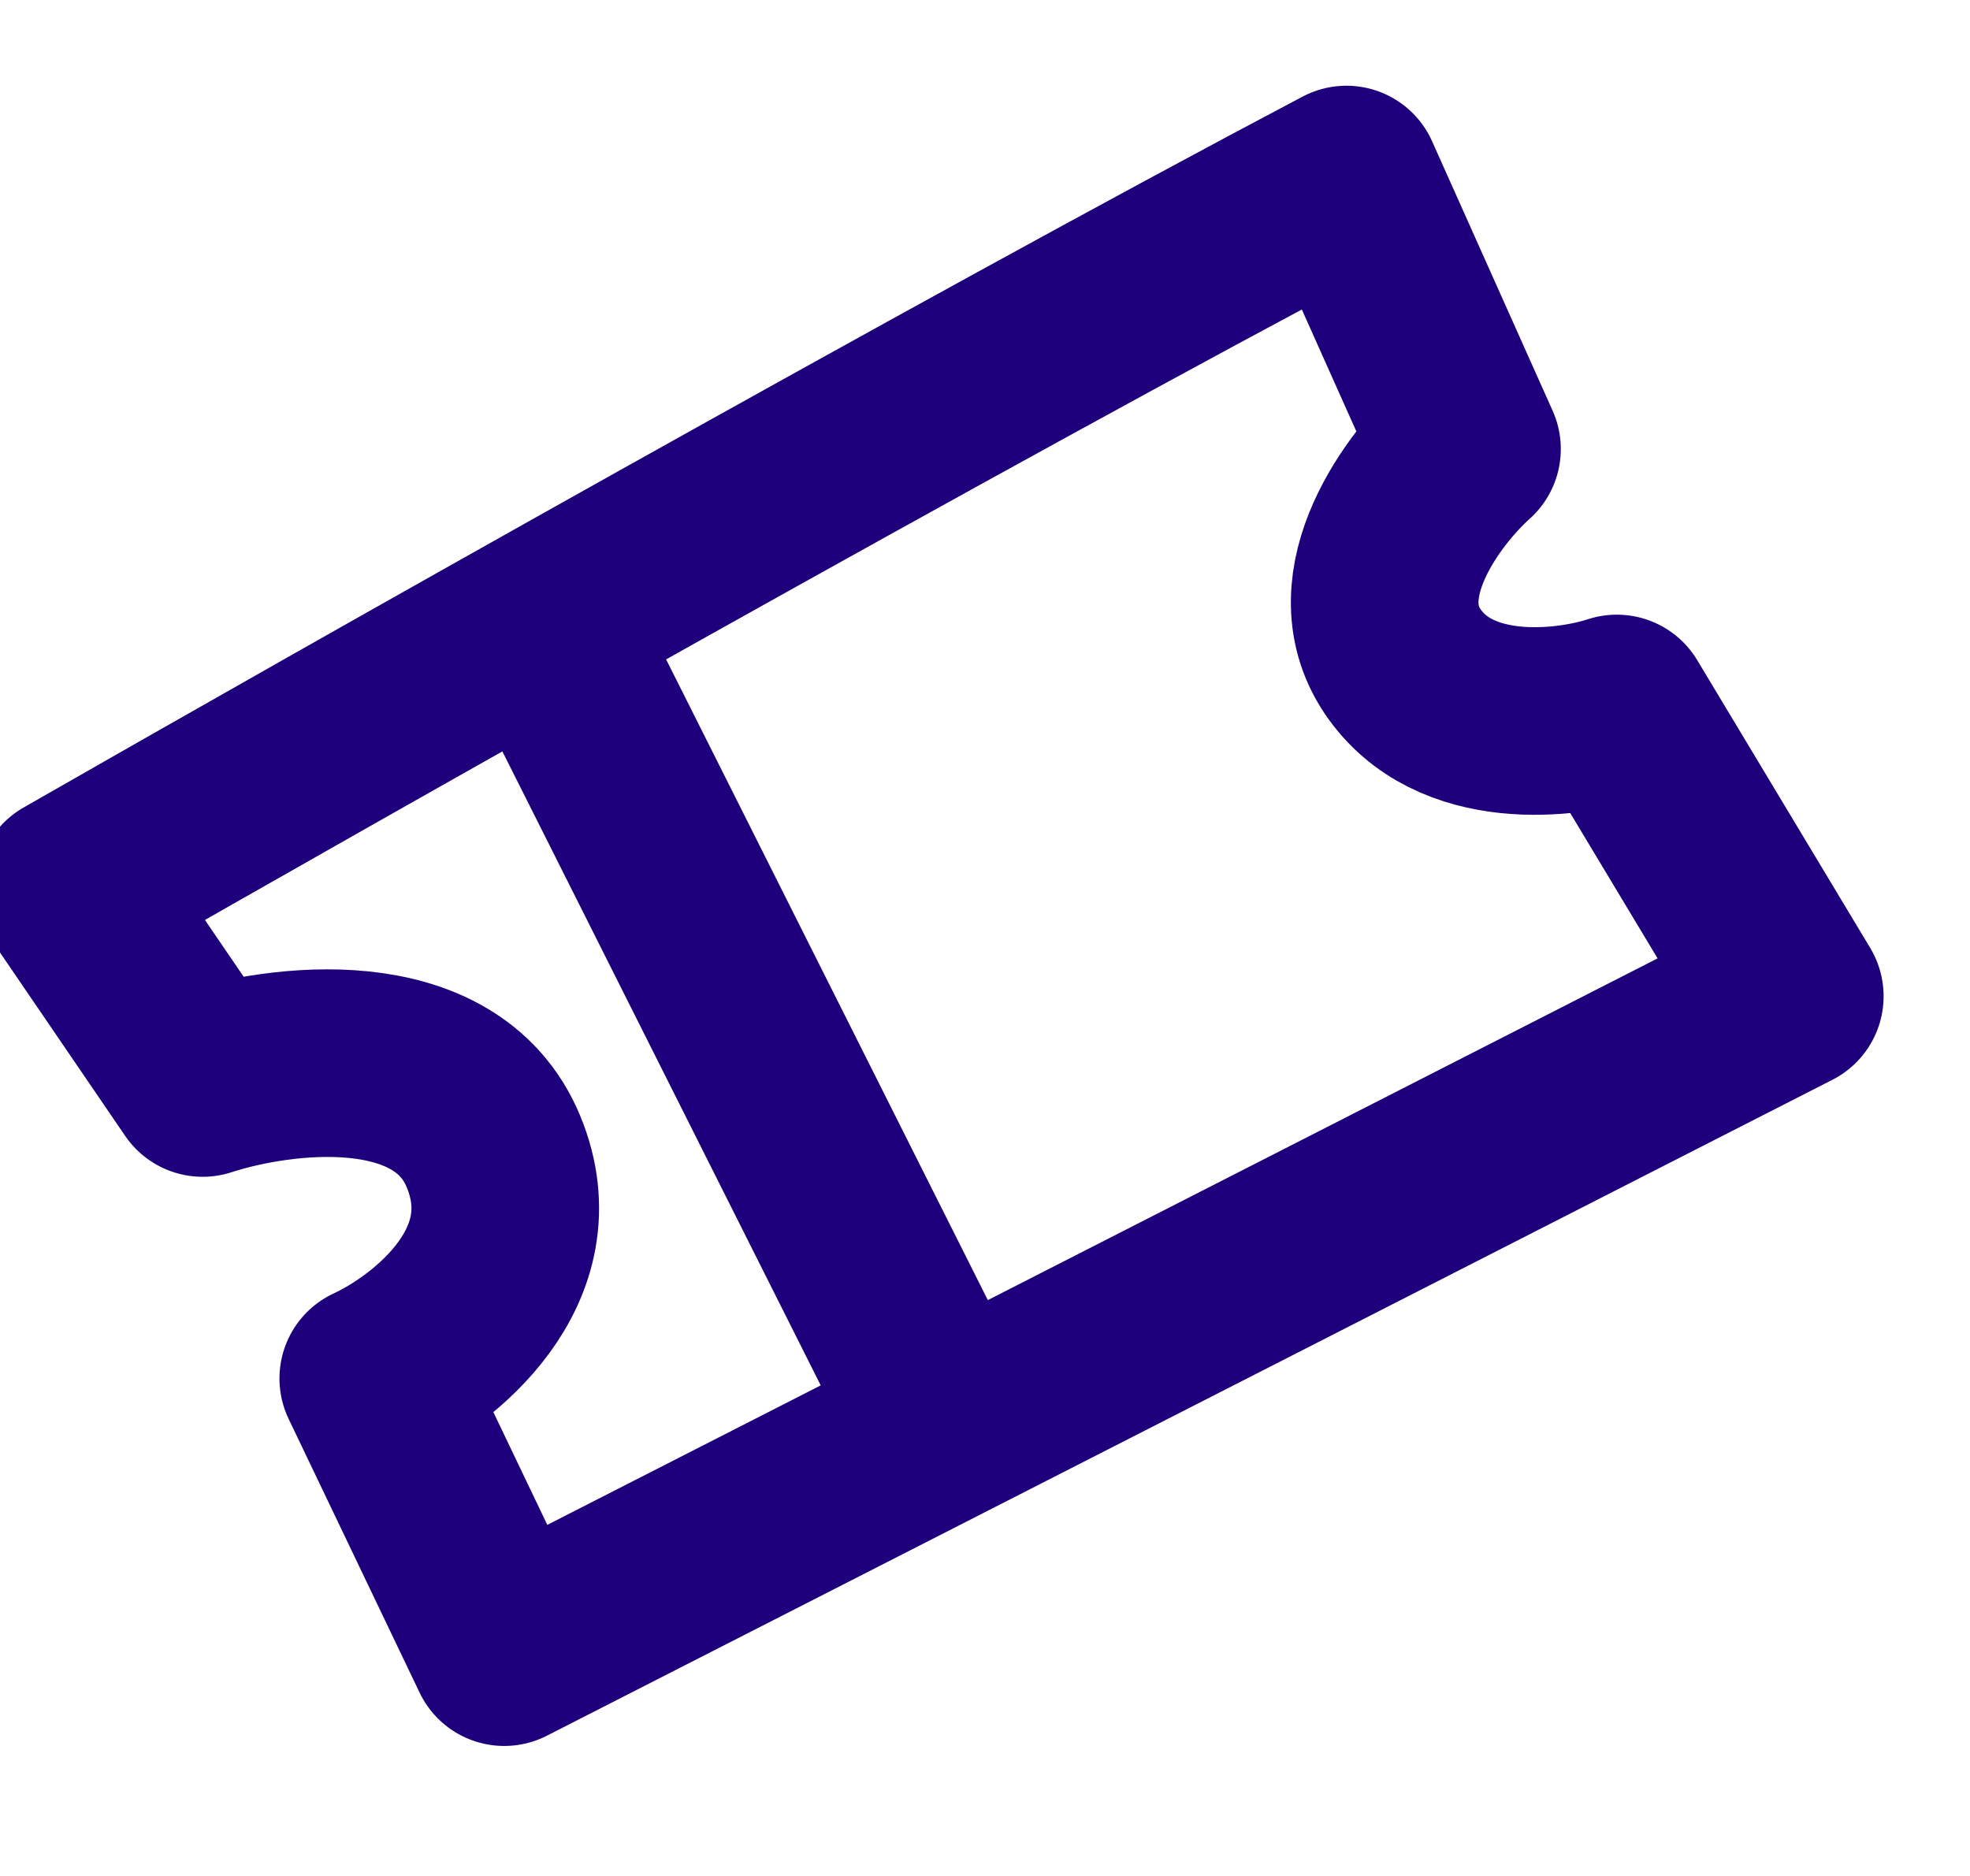 <svg width="21" height="20" viewBox="0 0 21 20" fill="none" xmlns="http://www.w3.org/2000/svg">
<path d="M5.779 6.626L10.069 15.171M14.353 1.914C10.265 4.07 3.58 7.855 0.748 9.477L2.16 11.546C2.982 11.279 4.752 11.05 5.26 12.276C5.768 13.502 4.618 14.4 3.979 14.696L5.375 17.614L19.079 10.621L17.235 7.553C16.702 7.727 15.499 7.869 14.949 7.047C14.4 6.225 15.18 5.198 15.638 4.787L14.353 1.914Z" stroke="#1E007D" stroke-width="2" stroke-linecap="round" stroke-linejoin="round"/>
</svg>
